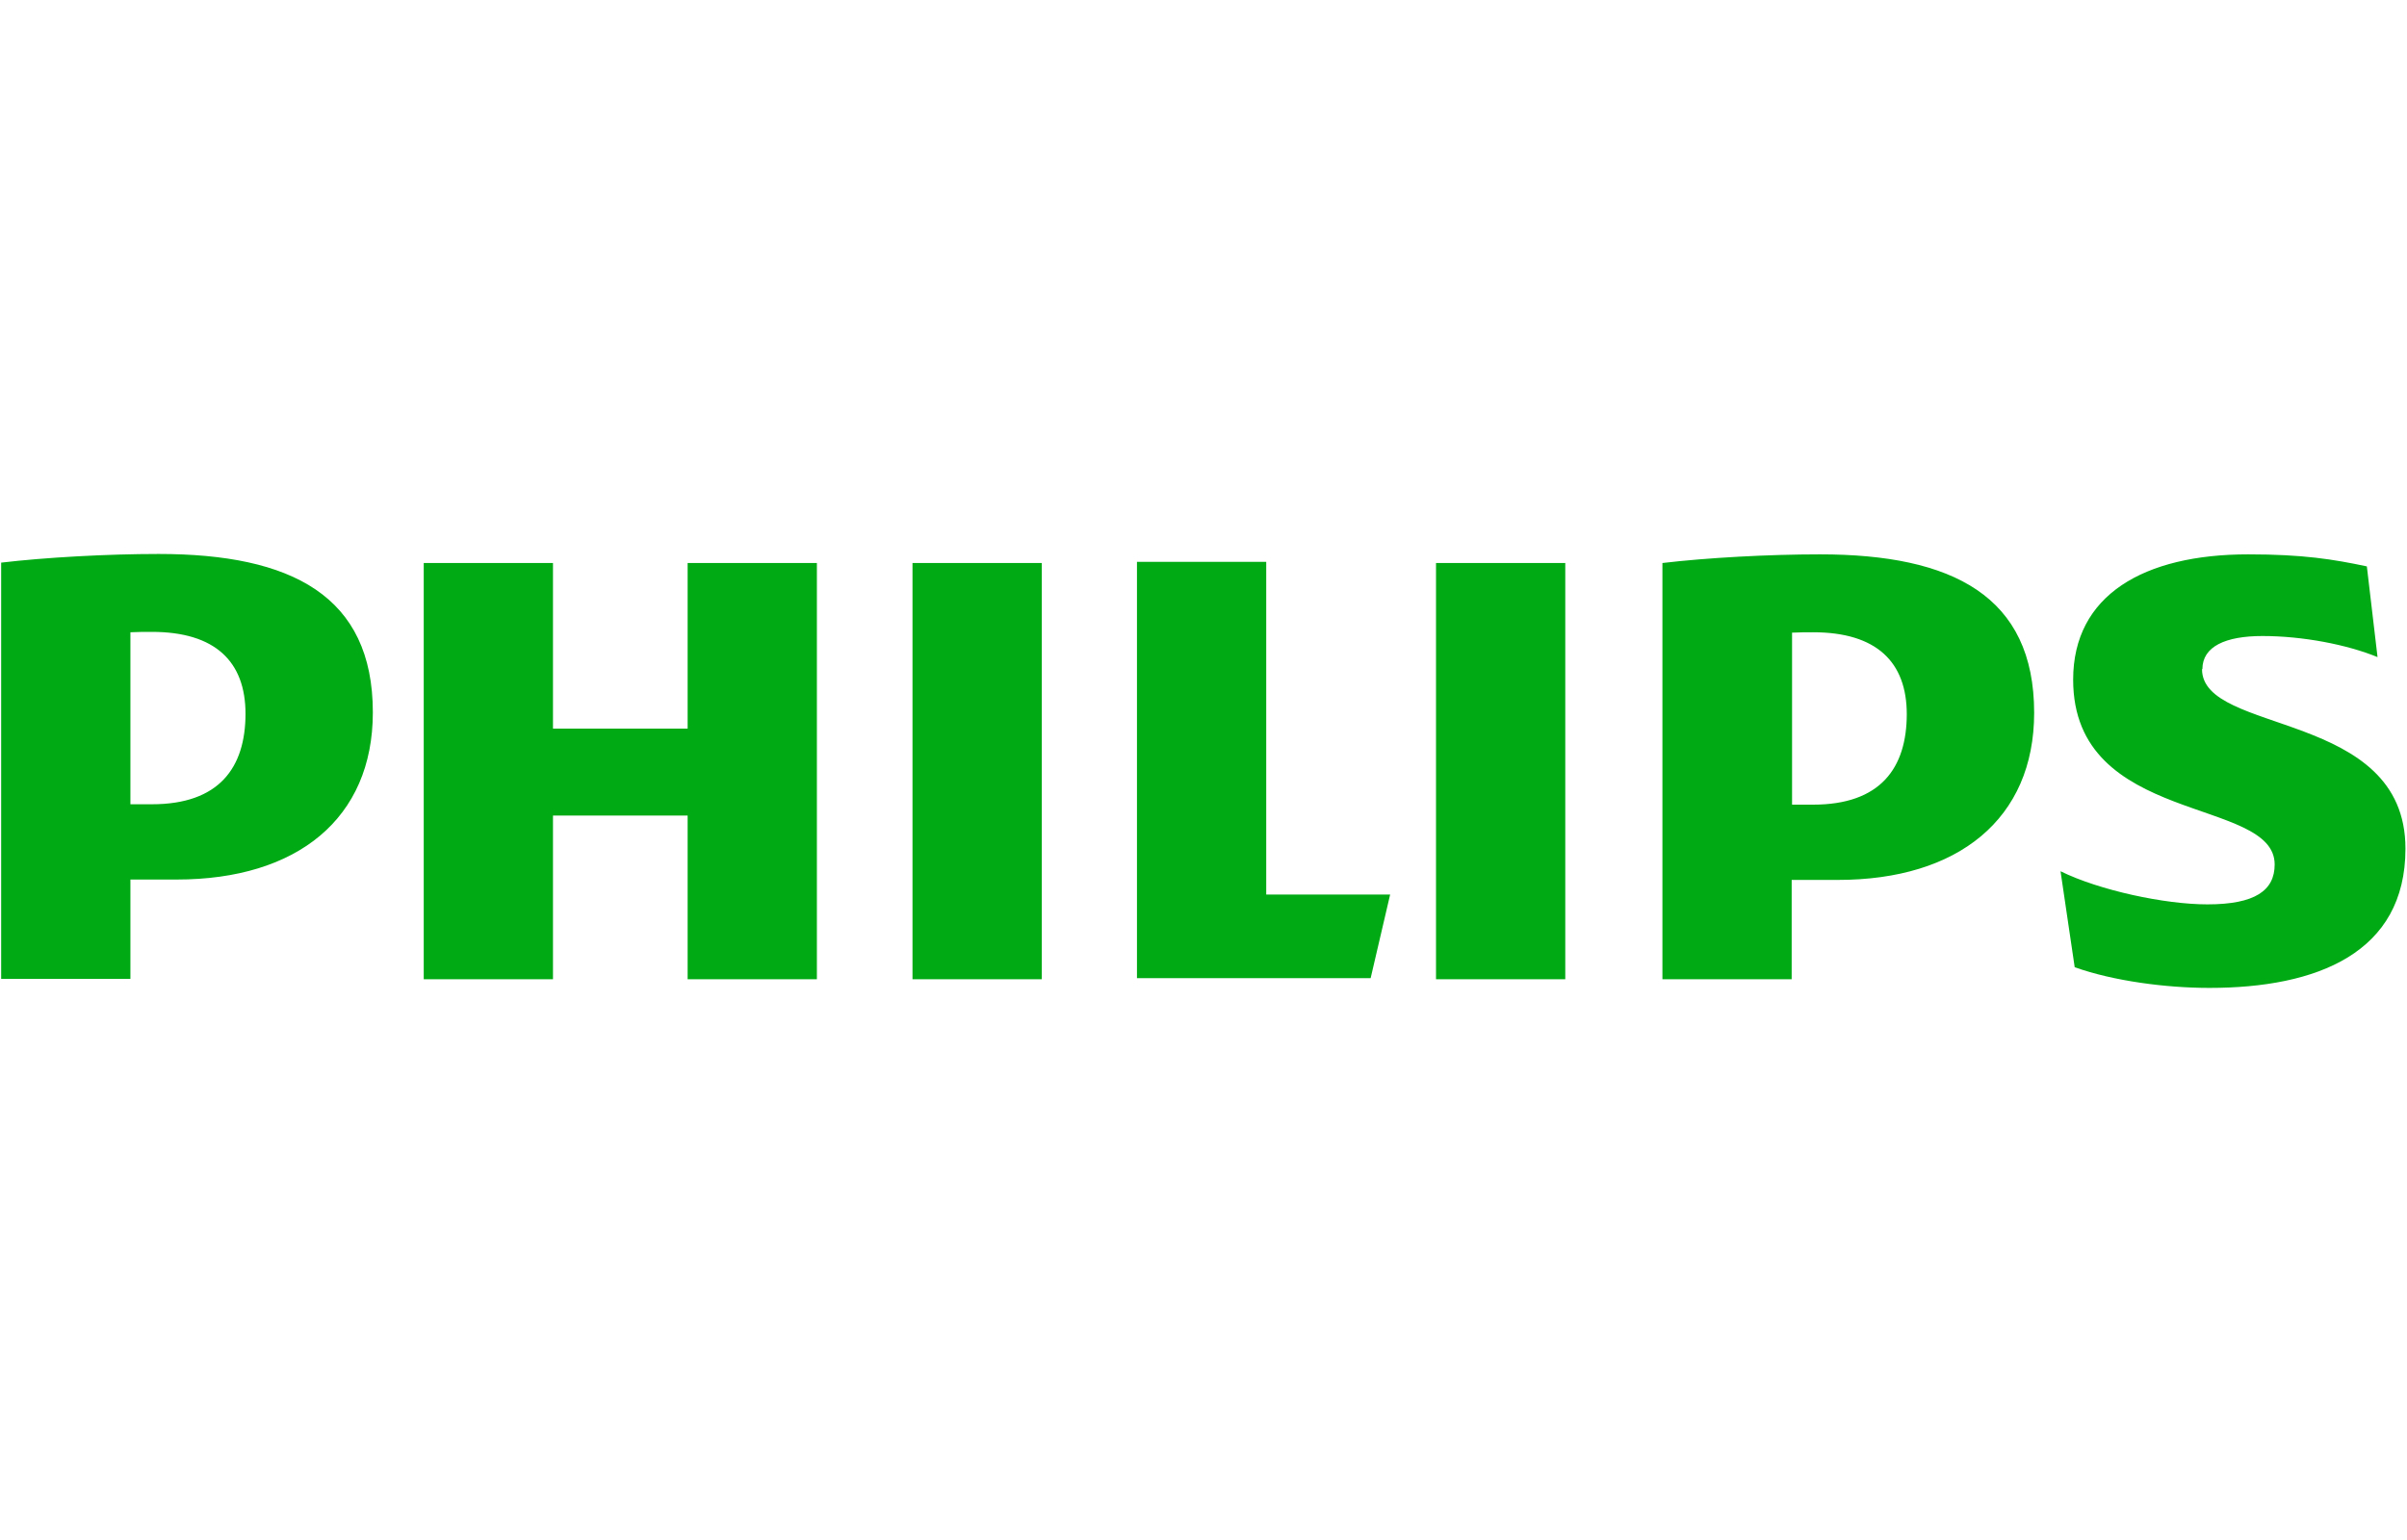 <svg width="50" height="32" viewBox="0 0 50 32" fill="none" xmlns="http://www.w3.org/2000/svg">
<path d="M5.1 14.827C5.1 15.953 4.552 16.712 3.154 16.712H2.709V13.138C2.868 13.13 3.011 13.13 3.154 13.13C4.473 13.13 5.1 13.748 5.1 14.835M3.67 18.276C6.173 18.276 7.745 17.009 7.745 14.803C7.745 12.379 6.053 11.511 3.297 11.511C2.232 11.511 0.945 11.582 0.024 11.691V20.34H2.709V18.276H3.662H3.67ZM39.609 14.835C39.609 15.961 39.061 16.72 37.663 16.72H37.226V13.146C37.385 13.138 37.528 13.138 37.663 13.138C38.982 13.138 39.609 13.756 39.609 14.843M38.179 18.284C40.674 18.284 42.255 17.017 42.255 14.811C42.255 12.387 40.562 11.519 37.806 11.519C36.741 11.519 35.454 11.589 34.533 11.699V20.348H37.218V18.284H38.171H38.179ZM45.75 13.904C45.75 13.435 46.227 13.216 46.997 13.216C47.839 13.216 48.761 13.396 49.388 13.654L49.166 11.769C48.467 11.621 47.839 11.519 46.703 11.519C44.535 11.519 43.065 12.364 43.065 14.123C43.065 17.165 47.251 16.547 47.251 17.963C47.251 18.502 46.846 18.792 45.853 18.792C44.971 18.792 43.613 18.502 42.803 18.104L43.097 20.098C43.907 20.387 45.003 20.528 45.893 20.528C48.133 20.528 49.968 19.801 49.968 17.634C49.968 14.741 45.742 15.28 45.742 13.904M32.515 11.699H29.83V20.348H32.515V11.675V11.699ZM21.64 11.699H18.955V20.348H21.64V11.675V11.699ZM26.303 18.612V11.675H23.618V20.325H28.472L28.877 18.588H26.303V18.612ZM16.969 11.699H14.284V15.14H11.487V11.699H8.802V20.348H11.487V16.946H14.284V20.348H16.969V11.675V11.699Z" fill="#00AA14"/>
</svg>